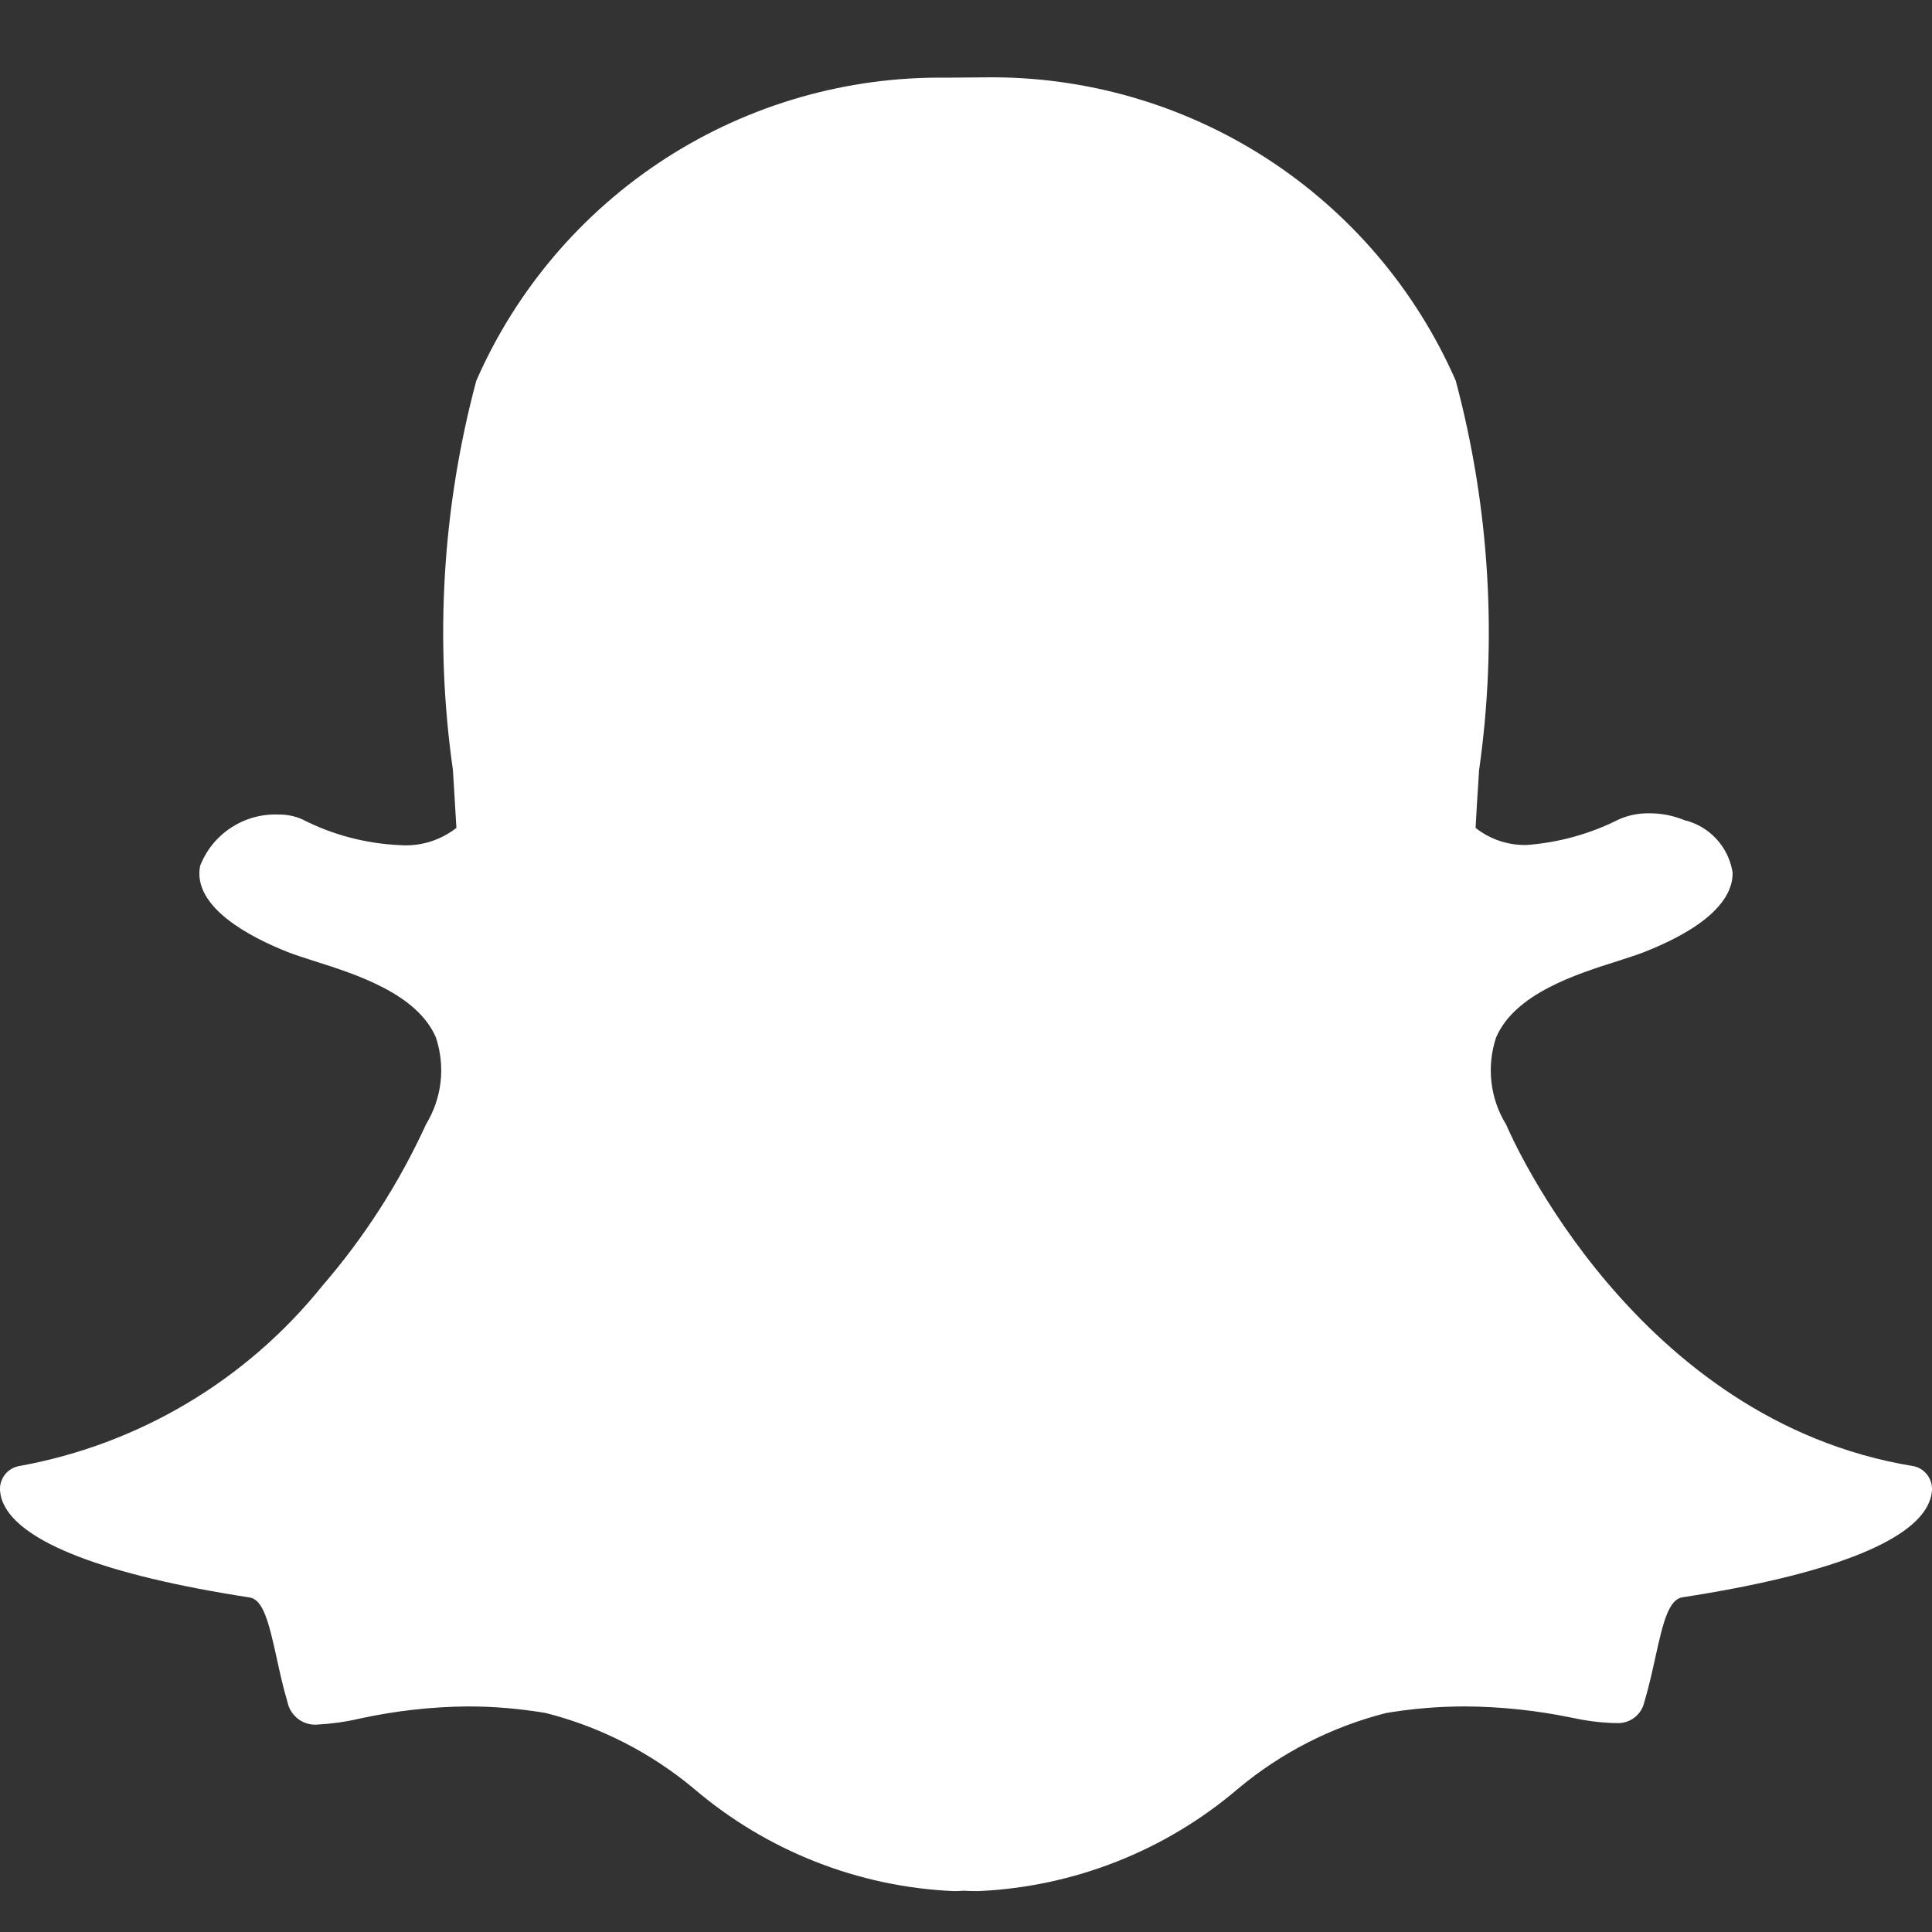 <svg width="25" height="25" viewBox="0 0 25 25" fill="none" xmlns="http://www.w3.org/2000/svg">
<rect x="0" y="0" width="25" height="25" fill="#333333" stroke="none"/>
<path d="M24.749 18.97C21.166 18.38 19.56 14.718 19.494 14.562L19.487 14.548C19.385 14.382 19.321 14.195 19.299 14.001C19.277 13.807 19.298 13.611 19.359 13.426C19.6 12.859 20.396 12.606 20.924 12.439C21.055 12.397 21.18 12.357 21.277 12.319C22.231 11.942 22.425 11.552 22.42 11.291C22.395 11.129 22.322 10.977 22.21 10.856C22.099 10.735 21.954 10.65 21.793 10.612L21.786 10.609C21.645 10.552 21.494 10.523 21.341 10.524C21.206 10.522 21.073 10.548 20.95 10.602C20.578 10.79 20.172 10.903 19.756 10.934C19.516 10.94 19.282 10.861 19.094 10.713C19.105 10.5 19.119 10.281 19.134 10.05L19.139 9.968C19.379 8.284 19.276 6.568 18.837 4.925C18.32 3.745 17.466 2.743 16.383 2.045C15.299 1.347 14.034 0.984 12.746 1.001C12.578 1.002 12.411 1.004 12.243 1.005C10.956 0.989 9.693 1.353 8.612 2.05C7.531 2.748 6.679 3.748 6.163 4.927C5.724 6.569 5.621 8.283 5.861 9.966C5.877 10.215 5.892 10.464 5.906 10.713C5.699 10.875 5.439 10.955 5.176 10.936C4.735 10.917 4.302 10.803 3.909 10.601C3.812 10.559 3.708 10.538 3.602 10.54C3.385 10.532 3.17 10.591 2.989 10.711C2.807 10.83 2.667 11.003 2.589 11.206C2.487 11.744 3.255 12.134 3.722 12.319C3.821 12.358 3.945 12.397 4.076 12.439C4.603 12.606 5.4 12.859 5.641 13.426C5.702 13.611 5.723 13.807 5.701 14.001C5.679 14.195 5.614 14.382 5.513 14.548L5.506 14.563C5.161 15.315 4.711 16.014 4.17 16.64C3.186 17.863 1.795 18.691 0.251 18.97C0.178 18.982 0.112 19.021 0.066 19.078C0.02 19.136 -0.004 19.209 0 19.283C0.004 19.339 0.017 19.394 0.039 19.445C0.259 19.959 1.362 20.383 3.229 20.671C3.404 20.698 3.477 20.983 3.579 21.449C3.62 21.636 3.662 21.829 3.721 22.029C3.74 22.118 3.792 22.196 3.866 22.249C3.939 22.302 4.03 22.325 4.12 22.315C4.299 22.305 4.477 22.28 4.651 22.239C5.111 22.139 5.581 22.085 6.052 22.081C6.39 22.081 6.728 22.11 7.061 22.166C7.767 22.345 8.422 22.68 8.98 23.146C9.922 23.95 11.105 24.417 12.342 24.471C12.385 24.471 12.427 24.47 12.467 24.466C12.519 24.469 12.586 24.471 12.657 24.471C13.895 24.416 15.079 23.95 16.021 23.145C16.579 22.679 17.234 22.344 17.938 22.166C18.272 22.11 18.61 22.082 18.948 22.081C19.419 22.083 19.888 22.133 20.349 22.229C20.523 22.267 20.701 22.29 20.88 22.296H20.909C20.994 22.303 21.078 22.279 21.146 22.228C21.214 22.177 21.261 22.103 21.279 22.02C21.337 21.823 21.379 21.635 21.421 21.443C21.522 20.98 21.596 20.696 21.771 20.669C23.639 20.381 24.742 19.957 24.96 19.446C24.983 19.394 24.996 19.339 25 19.282C25.004 19.209 24.98 19.136 24.934 19.078C24.888 19.02 24.822 18.982 24.749 18.97Z" fill="white"/>
</svg>
